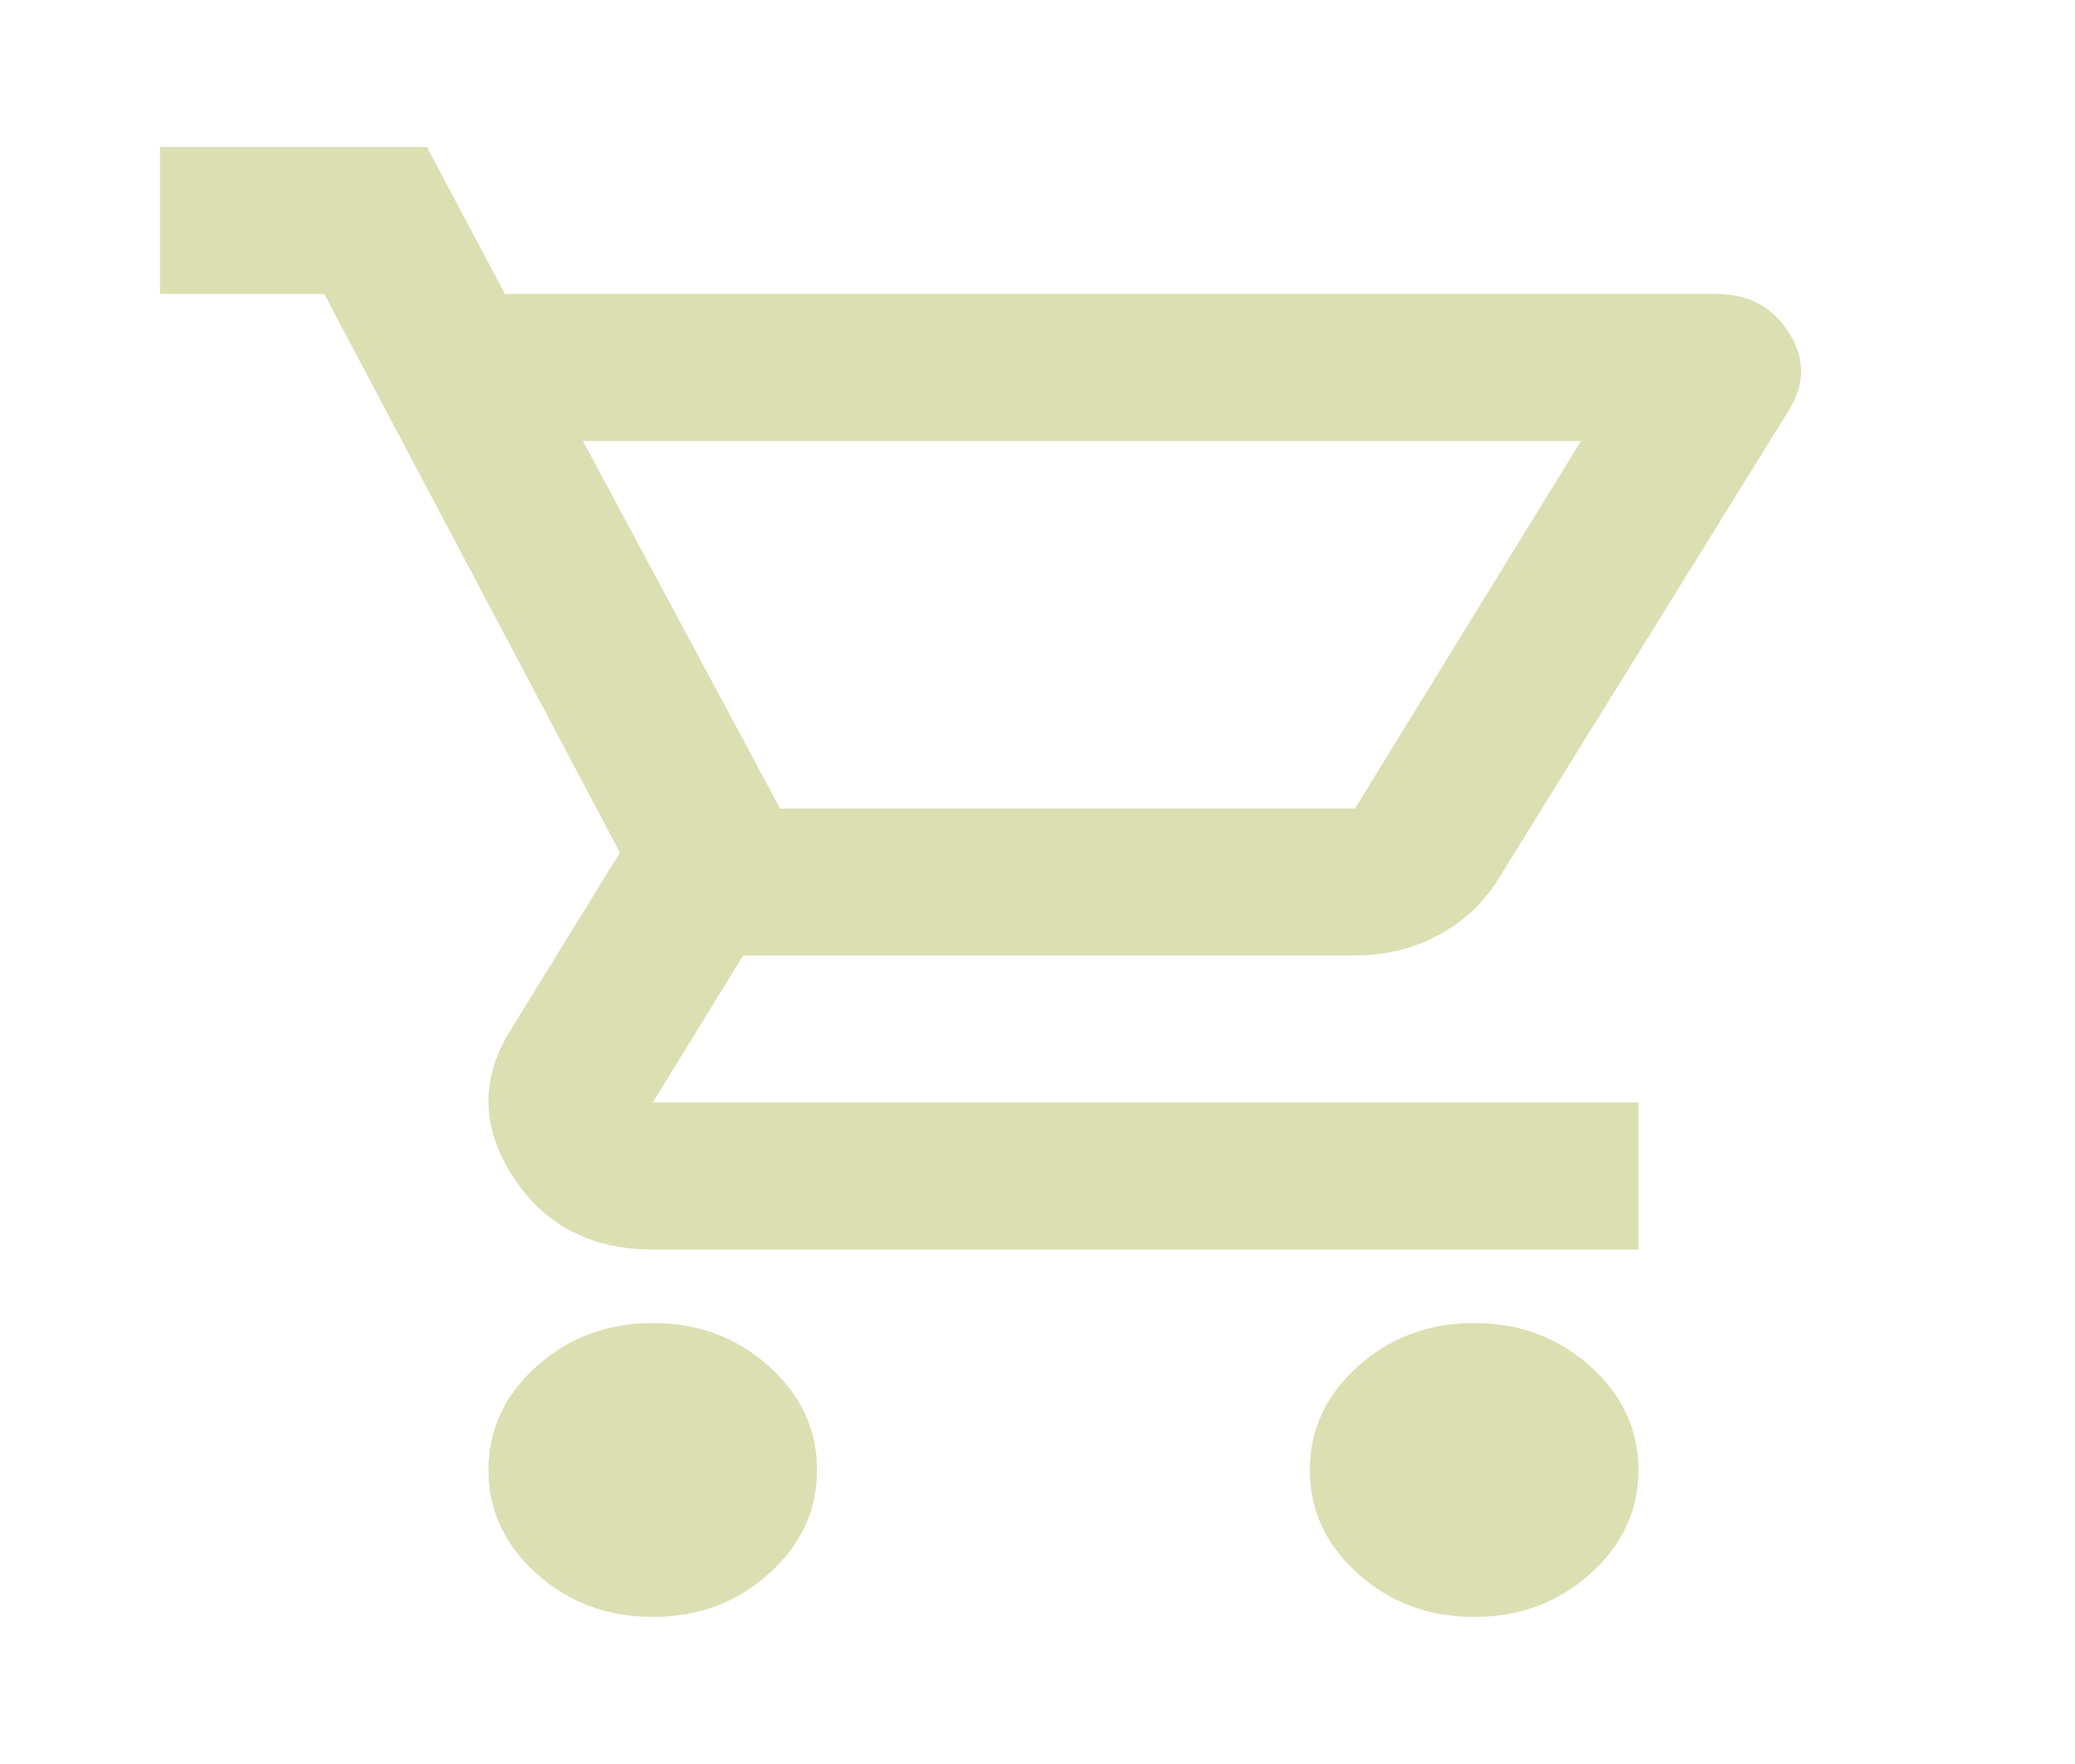 <svg width="20" height="17" viewBox="0 0 20 17" fill="none" xmlns="http://www.w3.org/2000/svg">
<mask id="mask0_2067_803" style="mask-type:alpha" maskUnits="userSpaceOnUse" x="0" y="0" width="20" height="17">
<rect x="0.75" width="19" height="17" fill="#D9D9D9"/>
</mask>
<g mask="url(#mask0_2067_803)">
<path d="M6.292 15.583C5.856 15.583 5.484 15.445 5.174 15.167C4.863 14.89 4.708 14.556 4.708 14.167C4.708 13.777 4.863 13.444 5.174 13.166C5.484 12.889 5.856 12.75 6.292 12.75C6.727 12.75 7.1 12.889 7.41 13.166C7.72 13.444 7.875 13.777 7.875 14.167C7.875 14.556 7.72 14.89 7.41 15.167C7.1 15.445 6.727 15.583 6.292 15.583ZM14.208 15.583C13.773 15.583 13.4 15.445 13.09 15.167C12.78 14.89 12.625 14.556 12.625 14.167C12.625 13.777 12.78 13.444 13.09 13.166C13.4 12.889 13.773 12.75 14.208 12.75C14.644 12.75 15.017 12.889 15.327 13.166C15.637 13.444 15.792 13.777 15.792 14.167C15.792 14.556 15.637 14.89 15.327 15.167C15.017 15.445 14.644 15.583 14.208 15.583ZM5.619 4.25L7.519 7.792H13.06L15.238 4.25H5.619ZM4.867 2.833H16.544C16.847 2.833 17.078 2.954 17.236 3.196C17.395 3.438 17.401 3.683 17.256 3.931L14.446 8.465C14.301 8.701 14.106 8.884 13.862 9.014C13.618 9.143 13.351 9.208 13.06 9.208H7.163L6.292 10.625H15.792V12.042H6.292C5.698 12.042 5.249 11.809 4.946 11.342C4.642 10.876 4.629 10.412 4.906 9.952L5.975 8.217L3.125 2.833H1.542V1.417H4.115L4.867 2.833Z" fill="#DCDFB2"/>
</g>
</svg>
